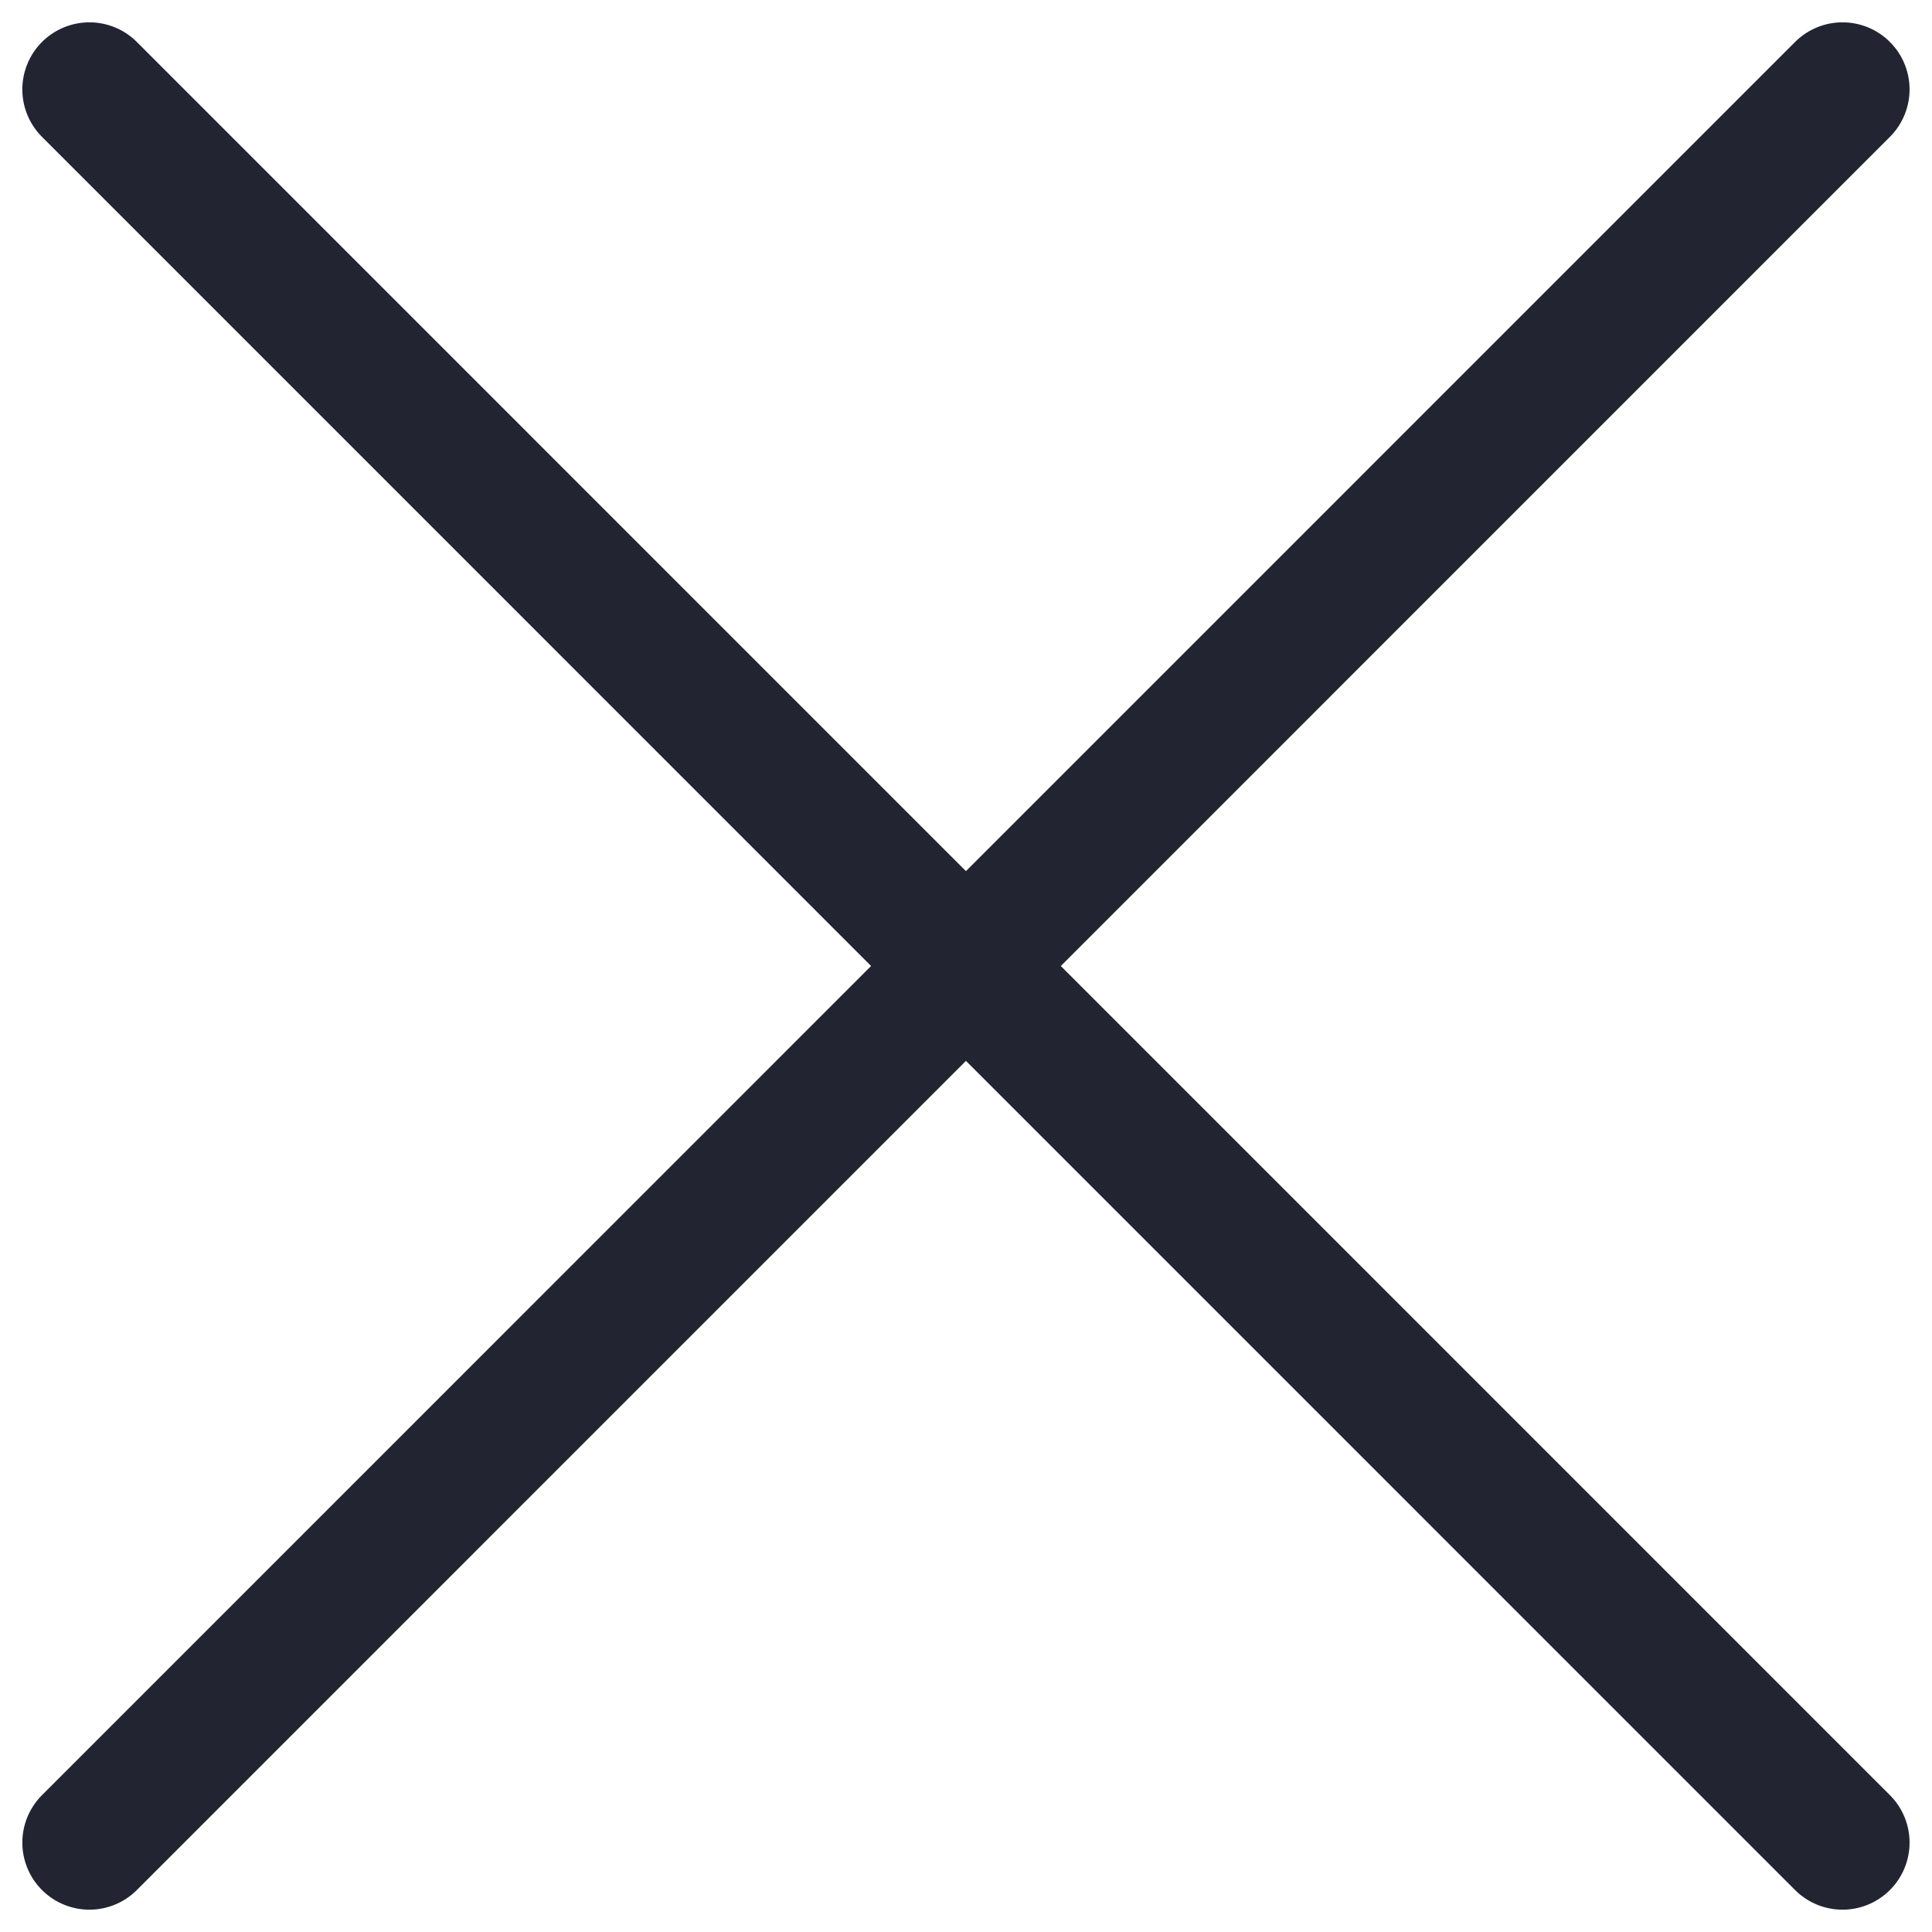 <svg width="18" height="18" viewBox="0 0 18 18" fill="none" xmlns="http://www.w3.org/2000/svg">
<path d="M17.166 0.833L0.833 17.167" stroke="#222531" stroke-width="1.25" stroke-miterlimit="10" stroke-linecap="round" stroke-linejoin="round"/>
<path d="M17.166 17.167L0.833 0.833" stroke="#222531" stroke-width="1.25" stroke-miterlimit="10" stroke-linecap="round" stroke-linejoin="round"/>
</svg>

